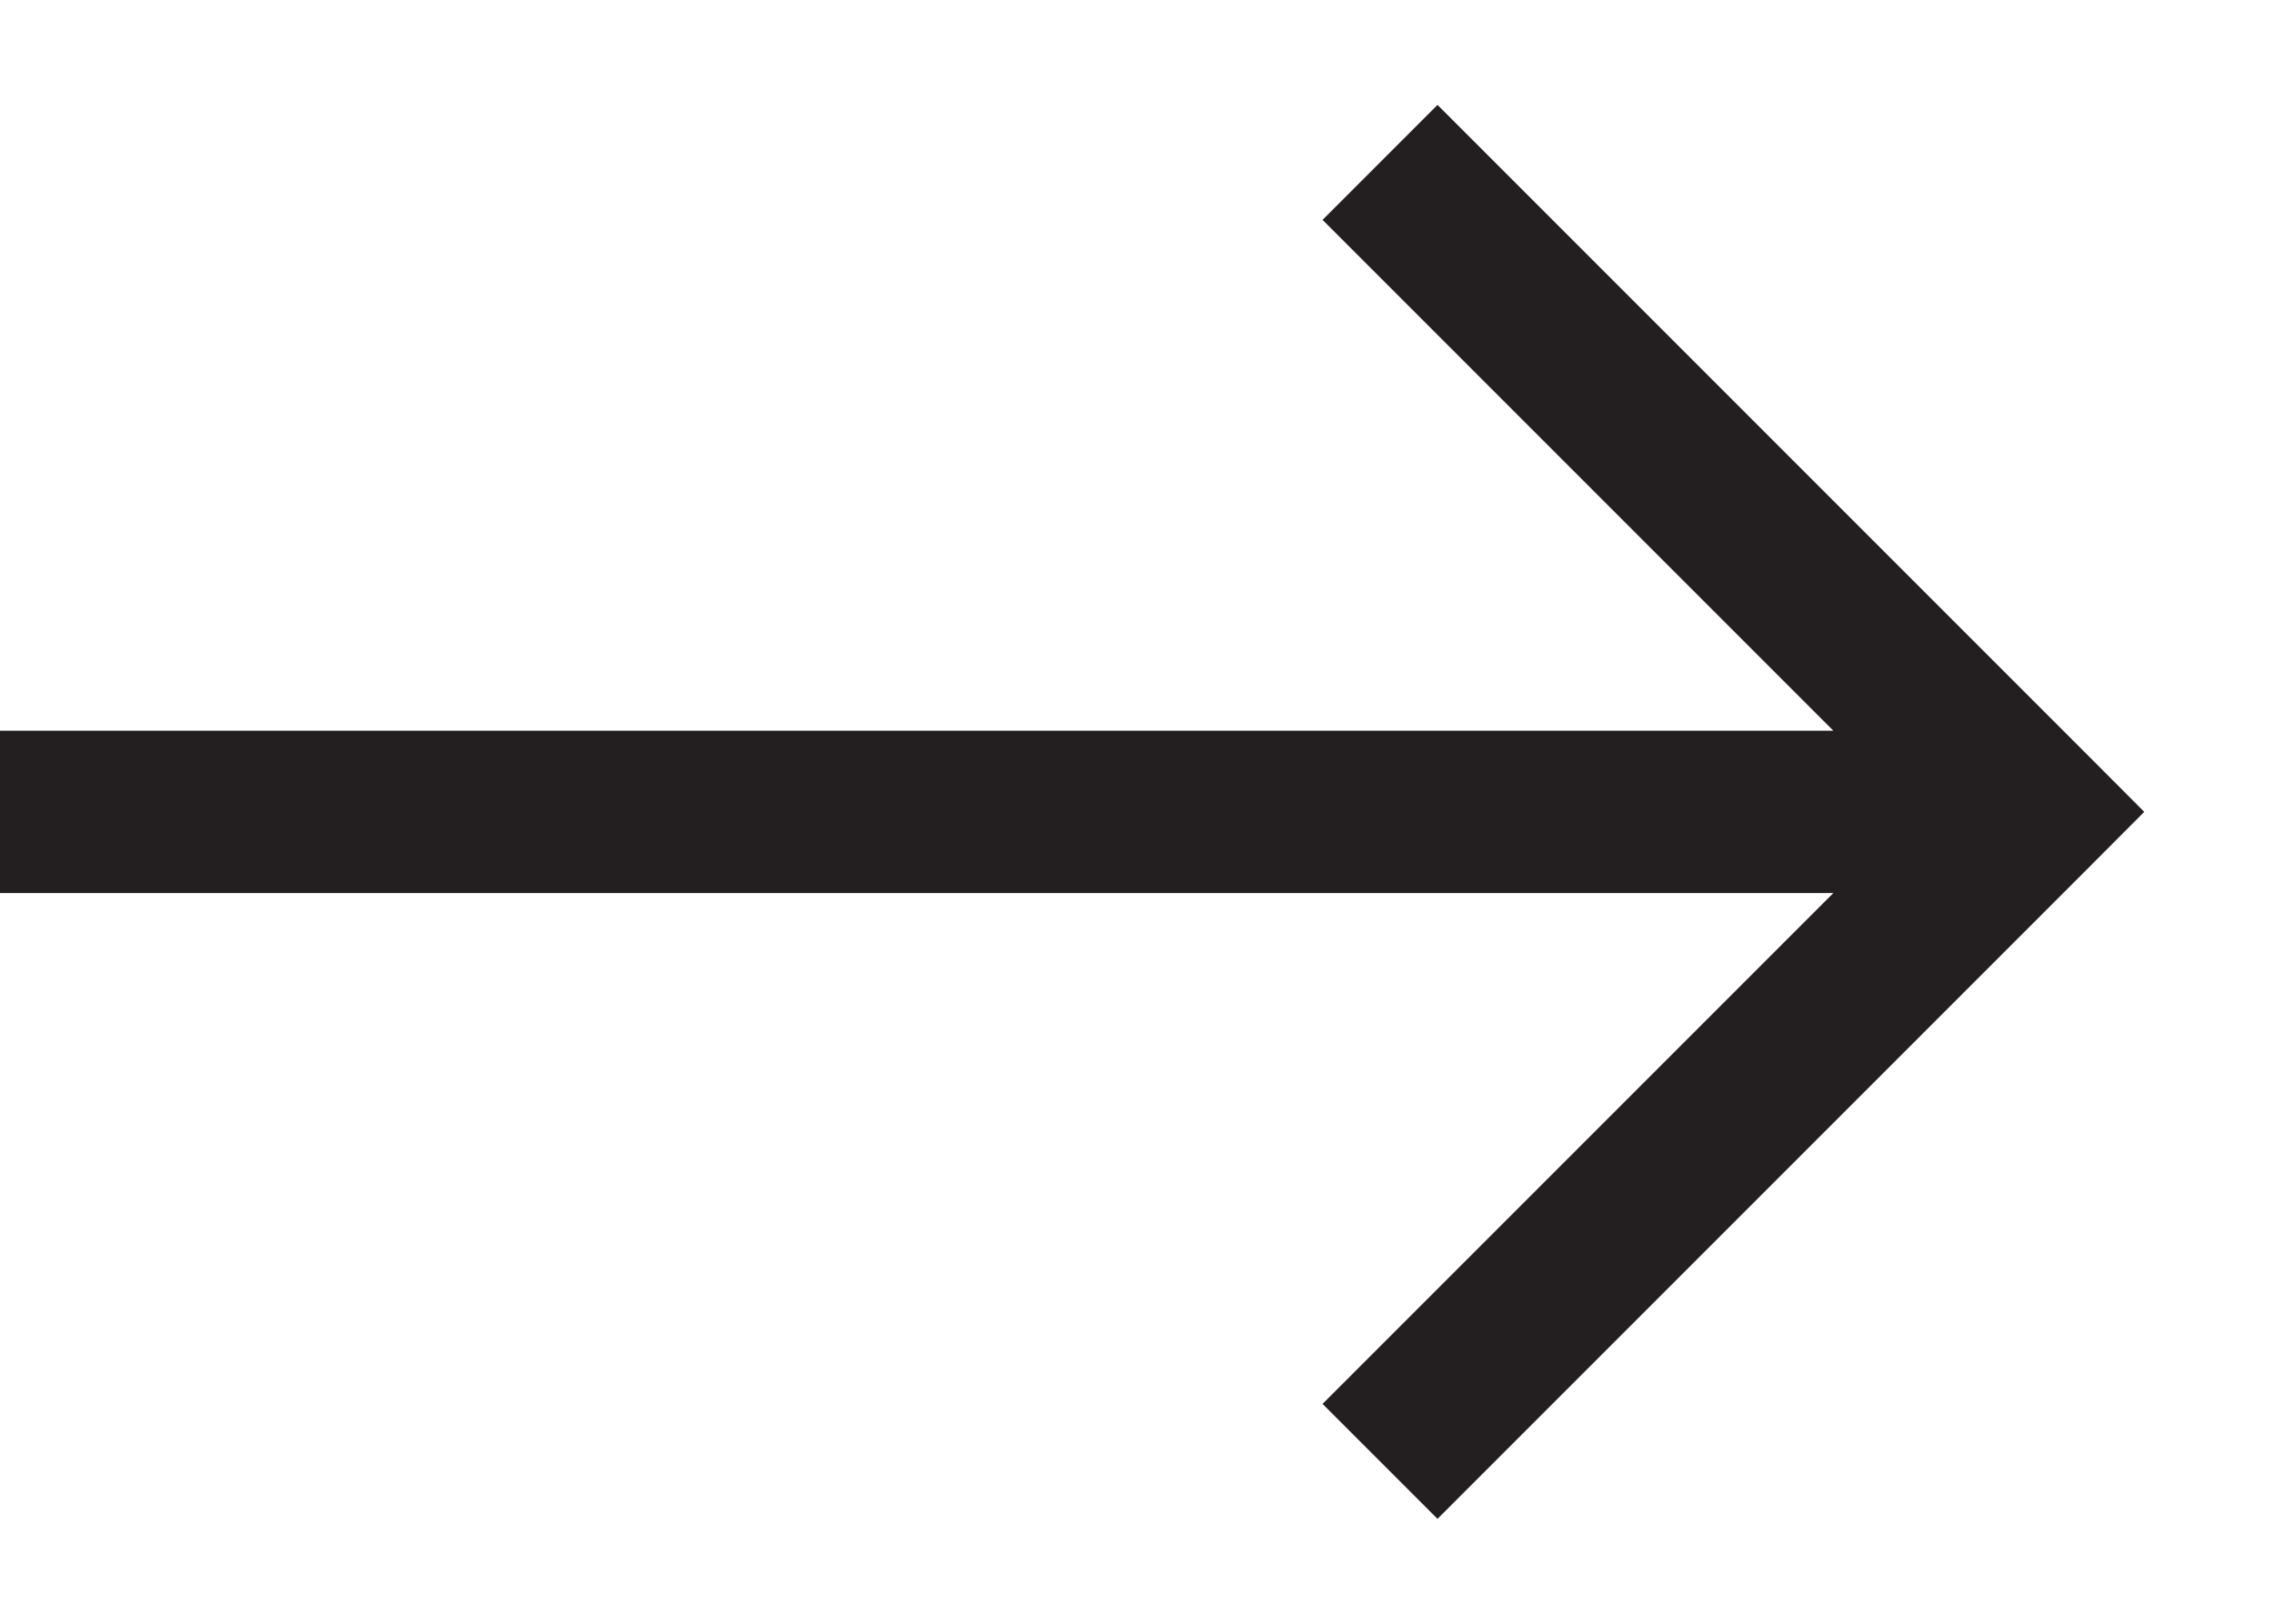 <svg width="14" height="10" viewBox="0 0 14 10" fill="none" xmlns="http://www.w3.org/2000/svg">
<path d="M12.5 5L12.854 5.354L13.207 5L12.854 4.646L12.5 5ZM12.146 4.646L8.146 8.646L8.854 9.354L12.854 5.354L12.146 4.646ZM12.854 4.646L8.854 0.646L8.146 1.354L12.146 5.354L12.854 4.646ZM12.5 4.5L3.13028e-05 4.5L3.12591e-05 5.5L12.5 5.5L12.5 4.5Z" fill="#231F20"/>
</svg>
